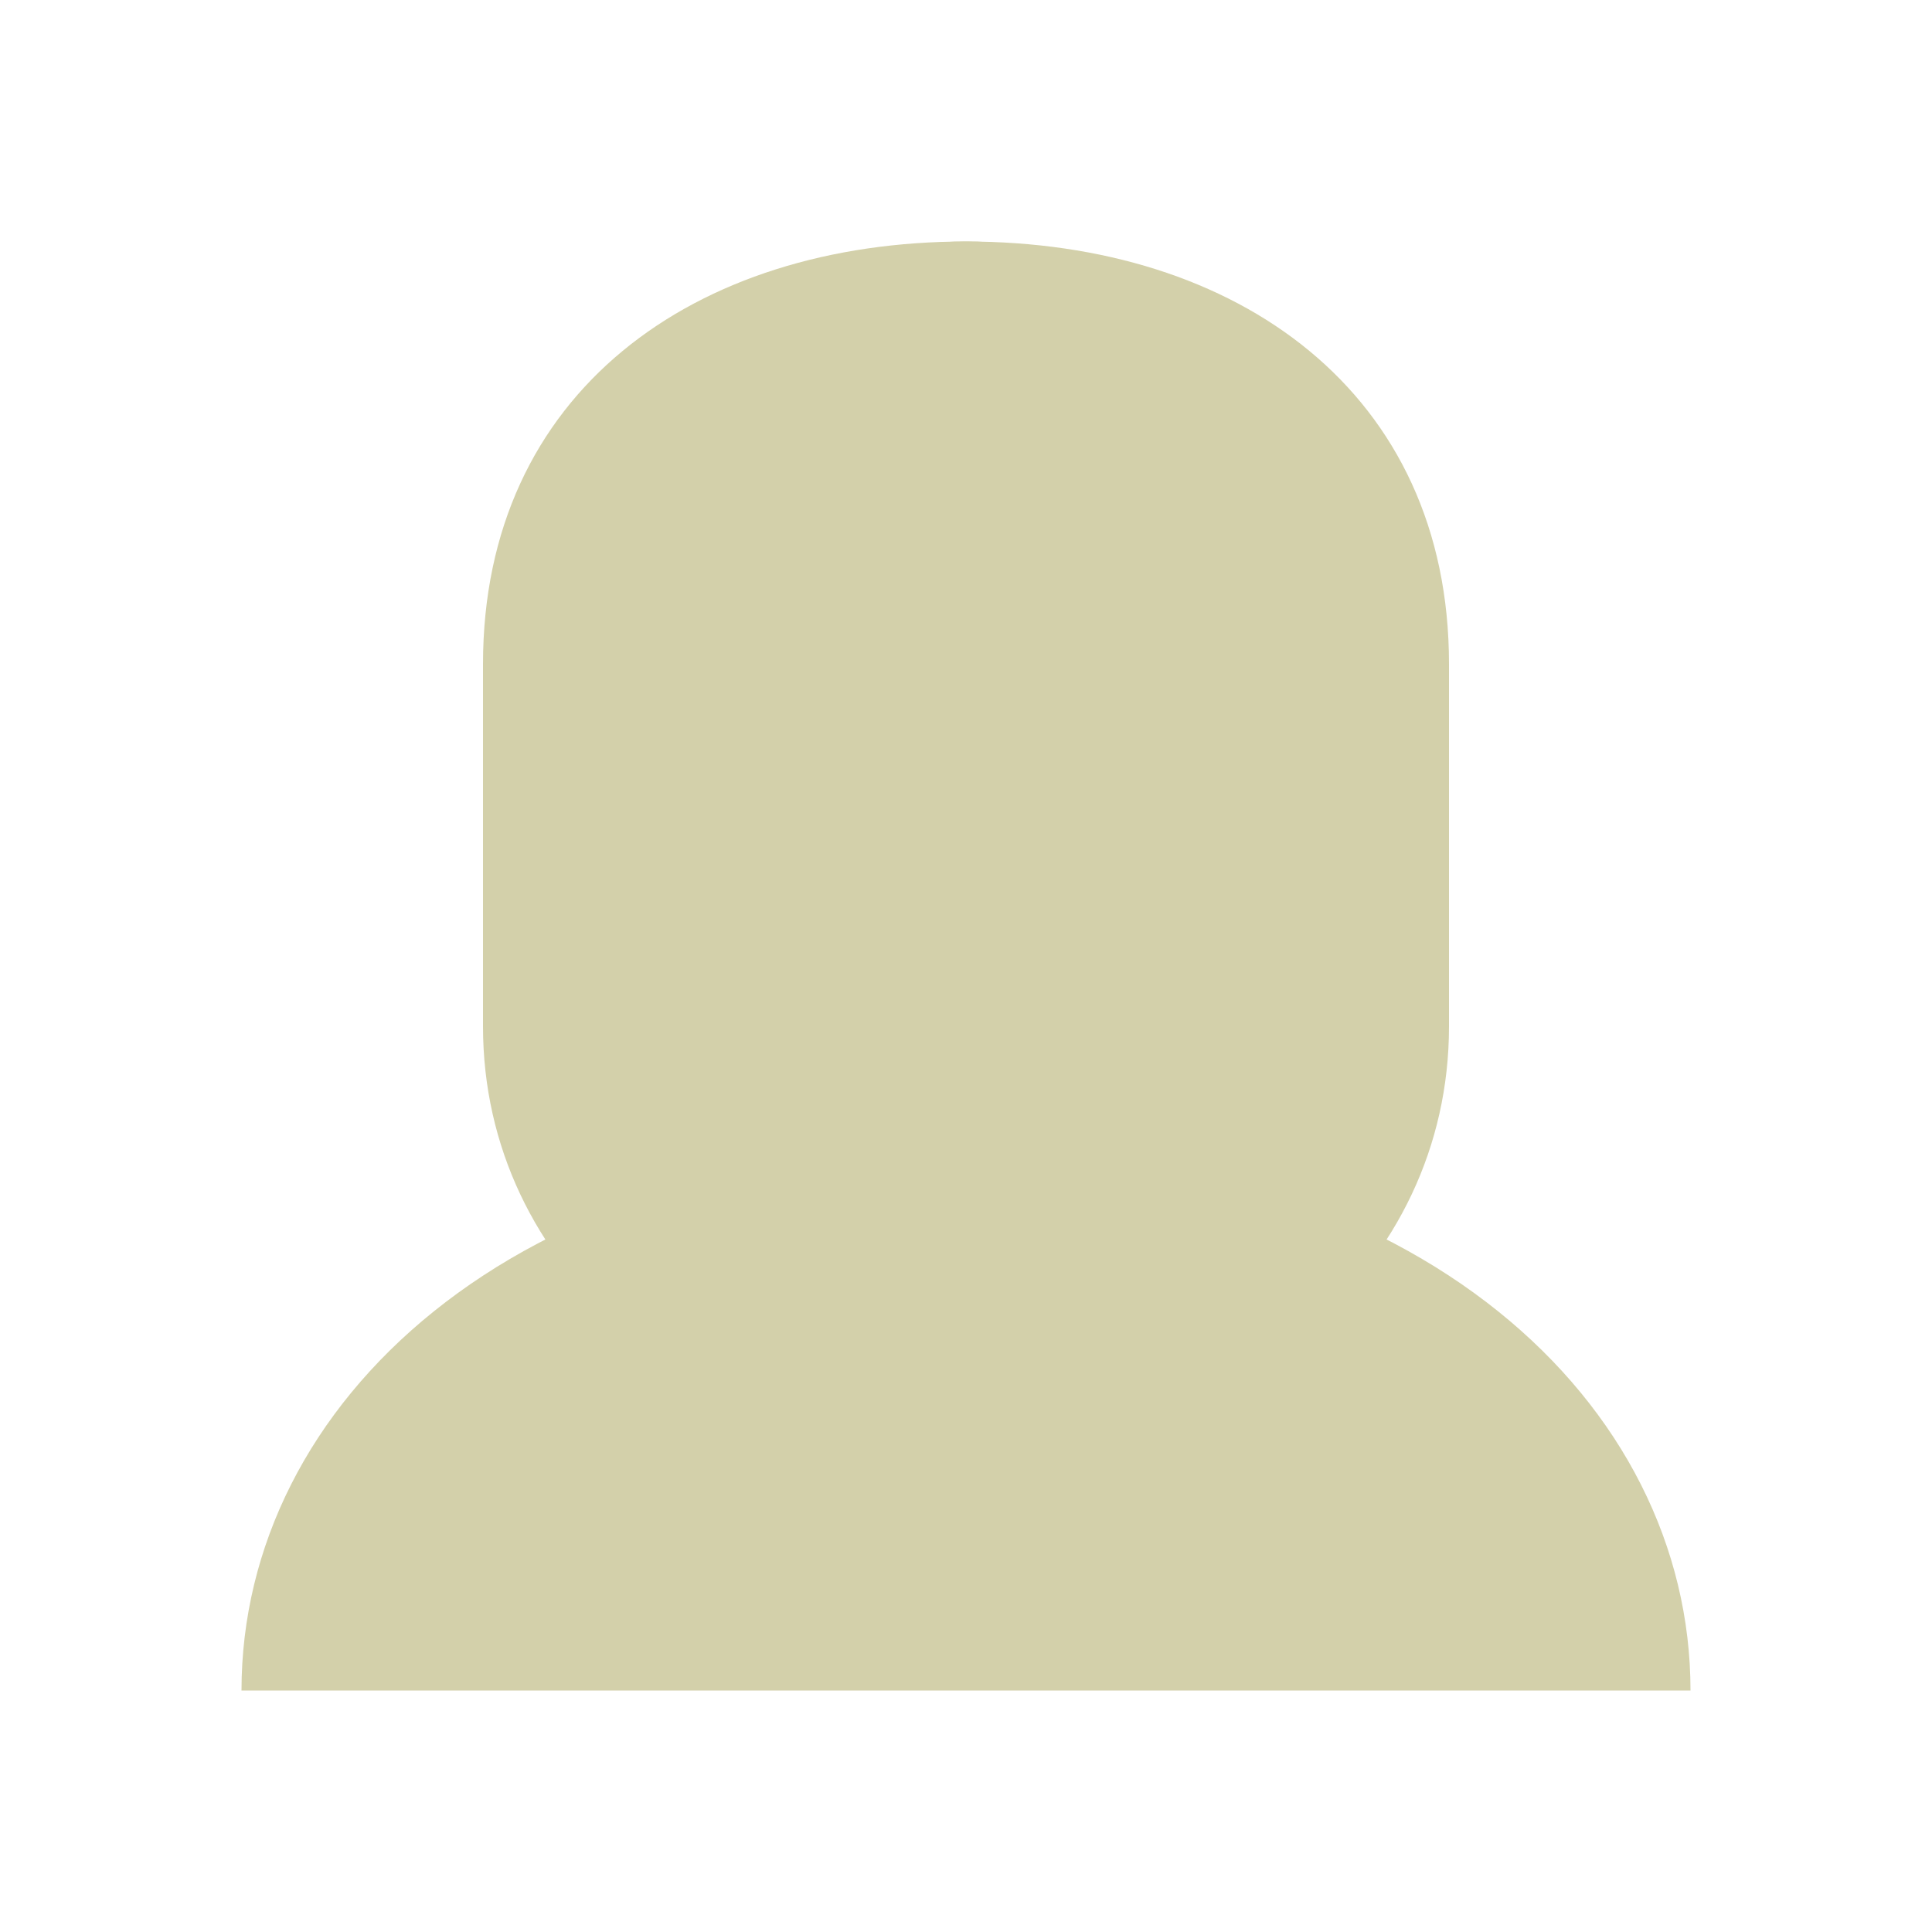 <?xml version="1.0" encoding="utf-8"?>
<!-- Generator: Adobe Illustrator 16.0.3, SVG Export Plug-In . SVG Version: 6.00 Build 0)  -->
<!DOCTYPE svg PUBLIC "-//W3C//DTD SVG 1.1//EN" "http://www.w3.org/Graphics/SVG/1.1/DTD/svg11.dtd">
<svg version="1.1" id="Layer_1" xmlns="http://www.w3.org/2000/svg" xmlns:xlink="http://www.w3.org/1999/xlink" x="0px" y="0px"
	 width="64px" height="64px" viewBox="0 0 64 64" enable-background="new 0 0 64 64" xml:space="preserve">
<title>Review avatar — female (light)</title>
<g>
	<circle fill="#D3D0AA" cx="32" cy="20" r="12"/>
	<path fill="#D3D0AA" d="M16,22c0-9,7-14,16-14s16,5,16,14v12c0,8-7,14-16,14s-16-6-16-14V22z"/>
	<path fill="#D3D0AA" d="M8,56c0-9.5,9-18,24-18s24,8.5,24,18H8z"/>
</g>
</svg>
